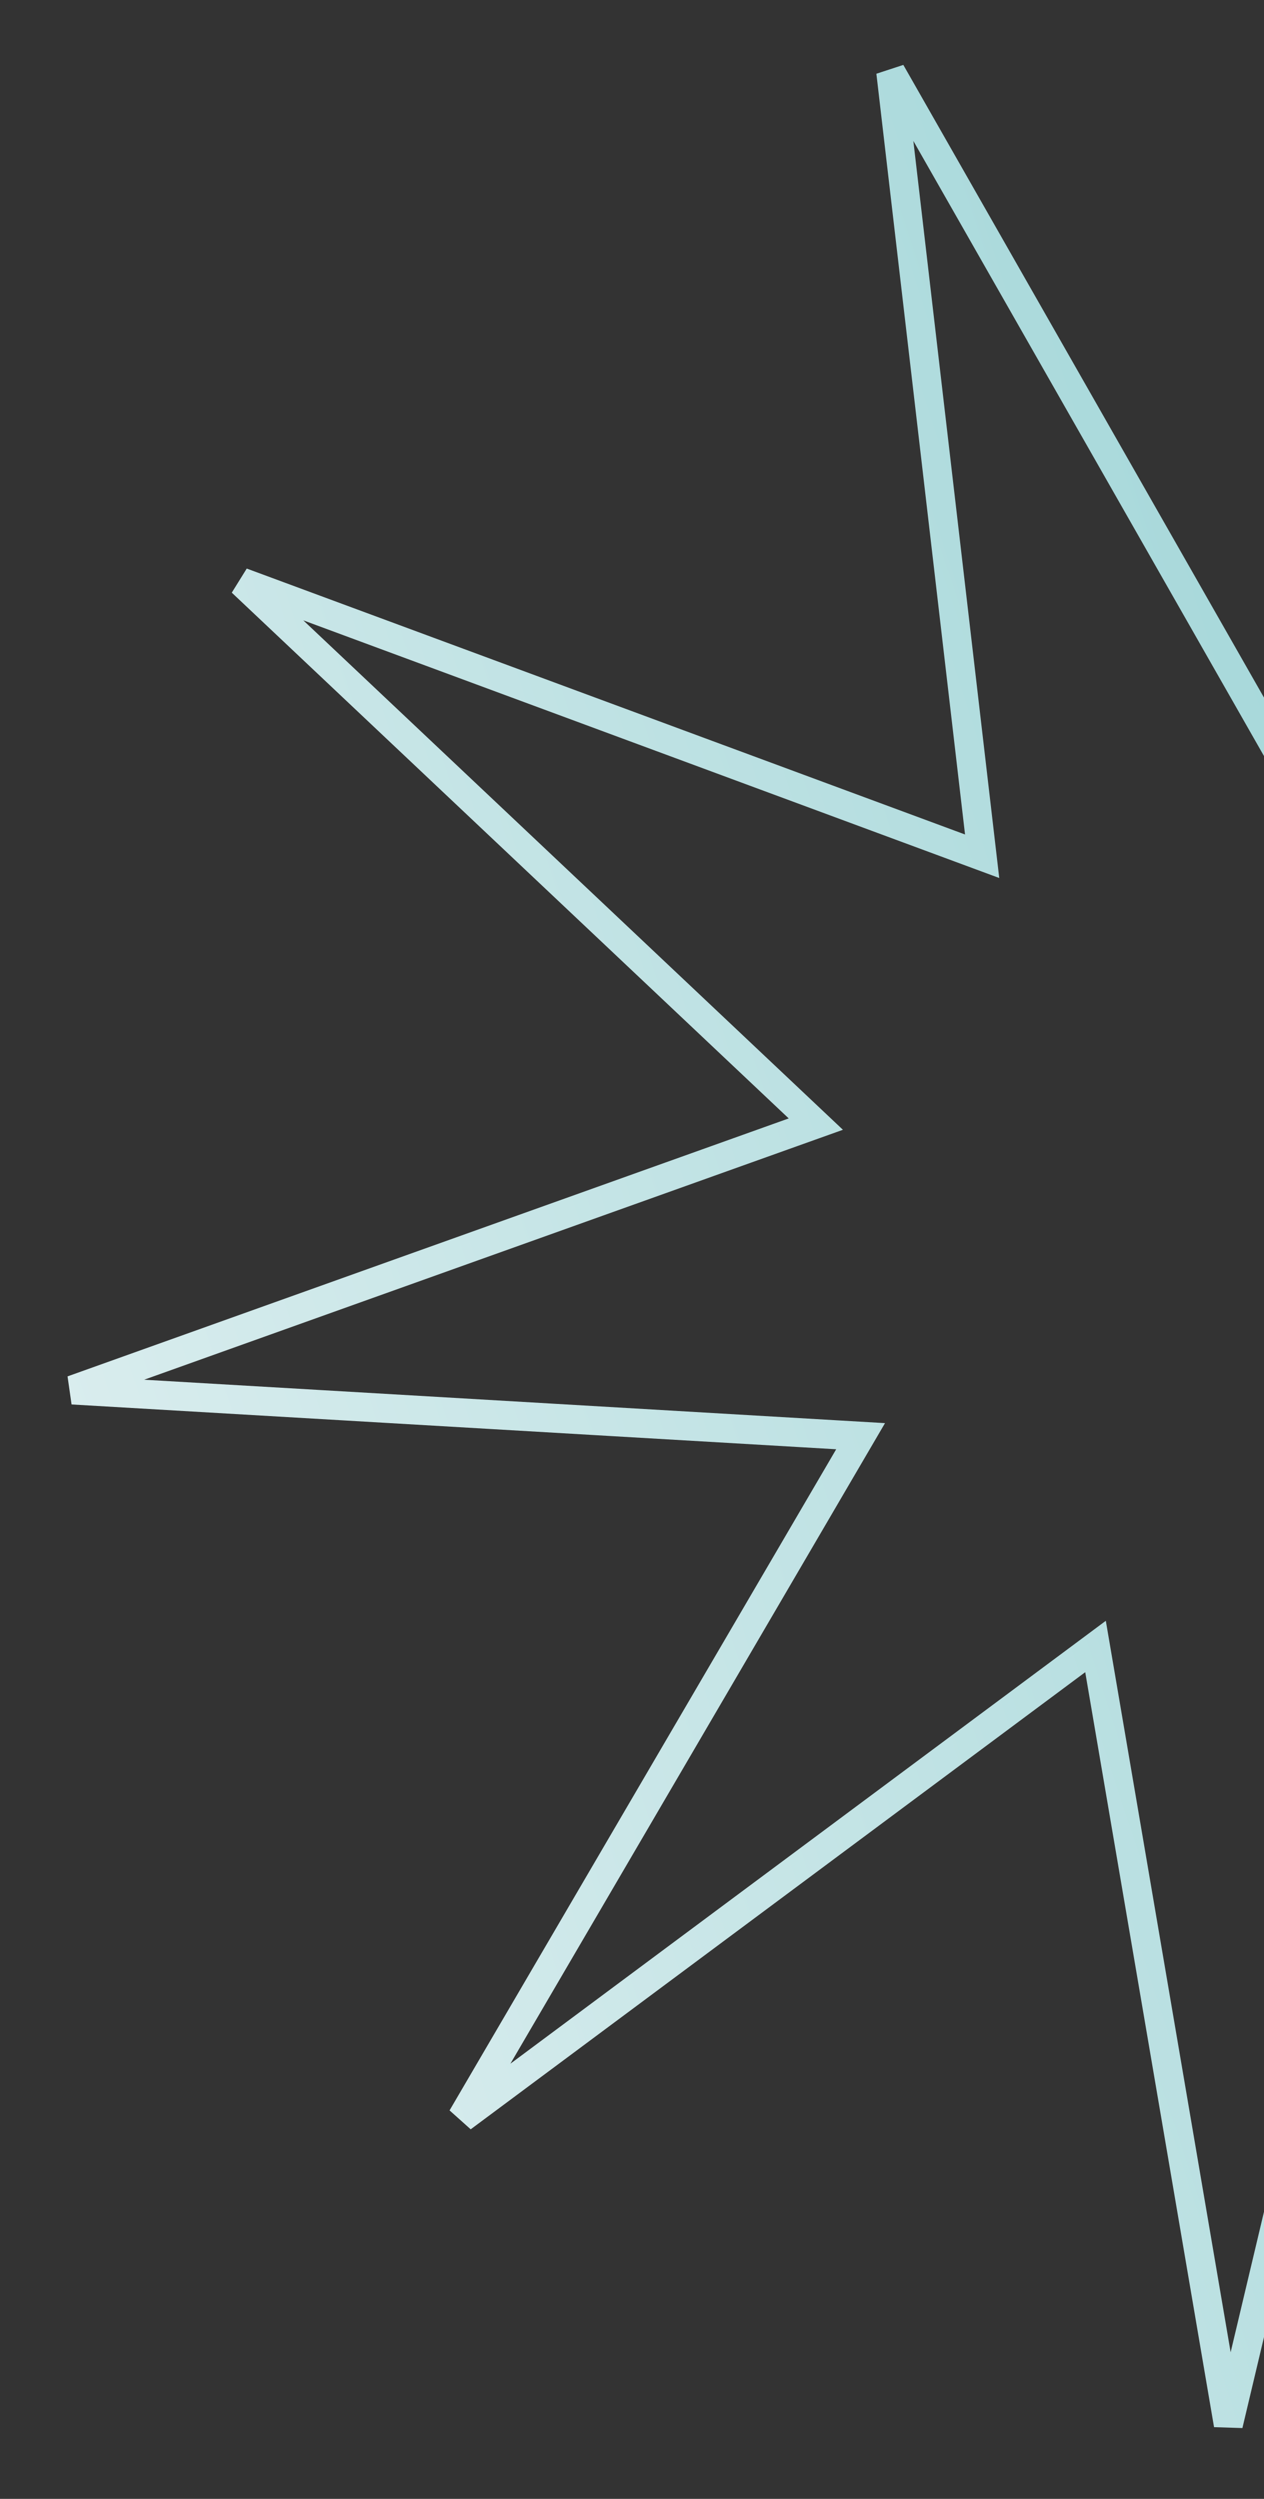 <svg width="131" height="259" viewBox="0 0 131 259" fill="none" xmlns="http://www.w3.org/2000/svg">
<rect x="0" y="0" width="131" height="259" fill="#333333" stroke="none"/>
<path d="M131.627 76.434L132.838 78.559L134.183 76.516L177.827 10.21L163.61 88.308L163.172 90.714L165.515 90.013L241.569 67.273L180.479 117.961L178.596 119.523L180.842 120.493L253.719 151.96L174.34 151.52L171.894 151.507L172.991 153.693L208.592 224.643L148.066 173.282L146.201 171.7L145.636 174.08L127.302 251.314L113.951 173.064L113.539 170.653L111.577 172.113L47.887 219.493L87.957 150.968L89.192 148.857L86.75 148.714L7.505 144.07L82.248 117.333L84.551 116.51L82.772 114.83L25.052 60.336L99.494 87.898L101.788 88.747L101.505 86.317L92.317 7.47L131.627 76.434Z" stroke="url(#paint0_linear_38_247)" stroke-width="3"/>
<defs>
<linearGradient id="paint0_linear_38_247" x1="5.328" y1="167.644" x2="257.278" y2="84.979" gradientUnits="userSpaceOnUse">
<stop stop-color="#DCEEEF"/>
<stop offset="1" stop-color="#80C8CB"/>
</linearGradient>
</defs>
</svg>
